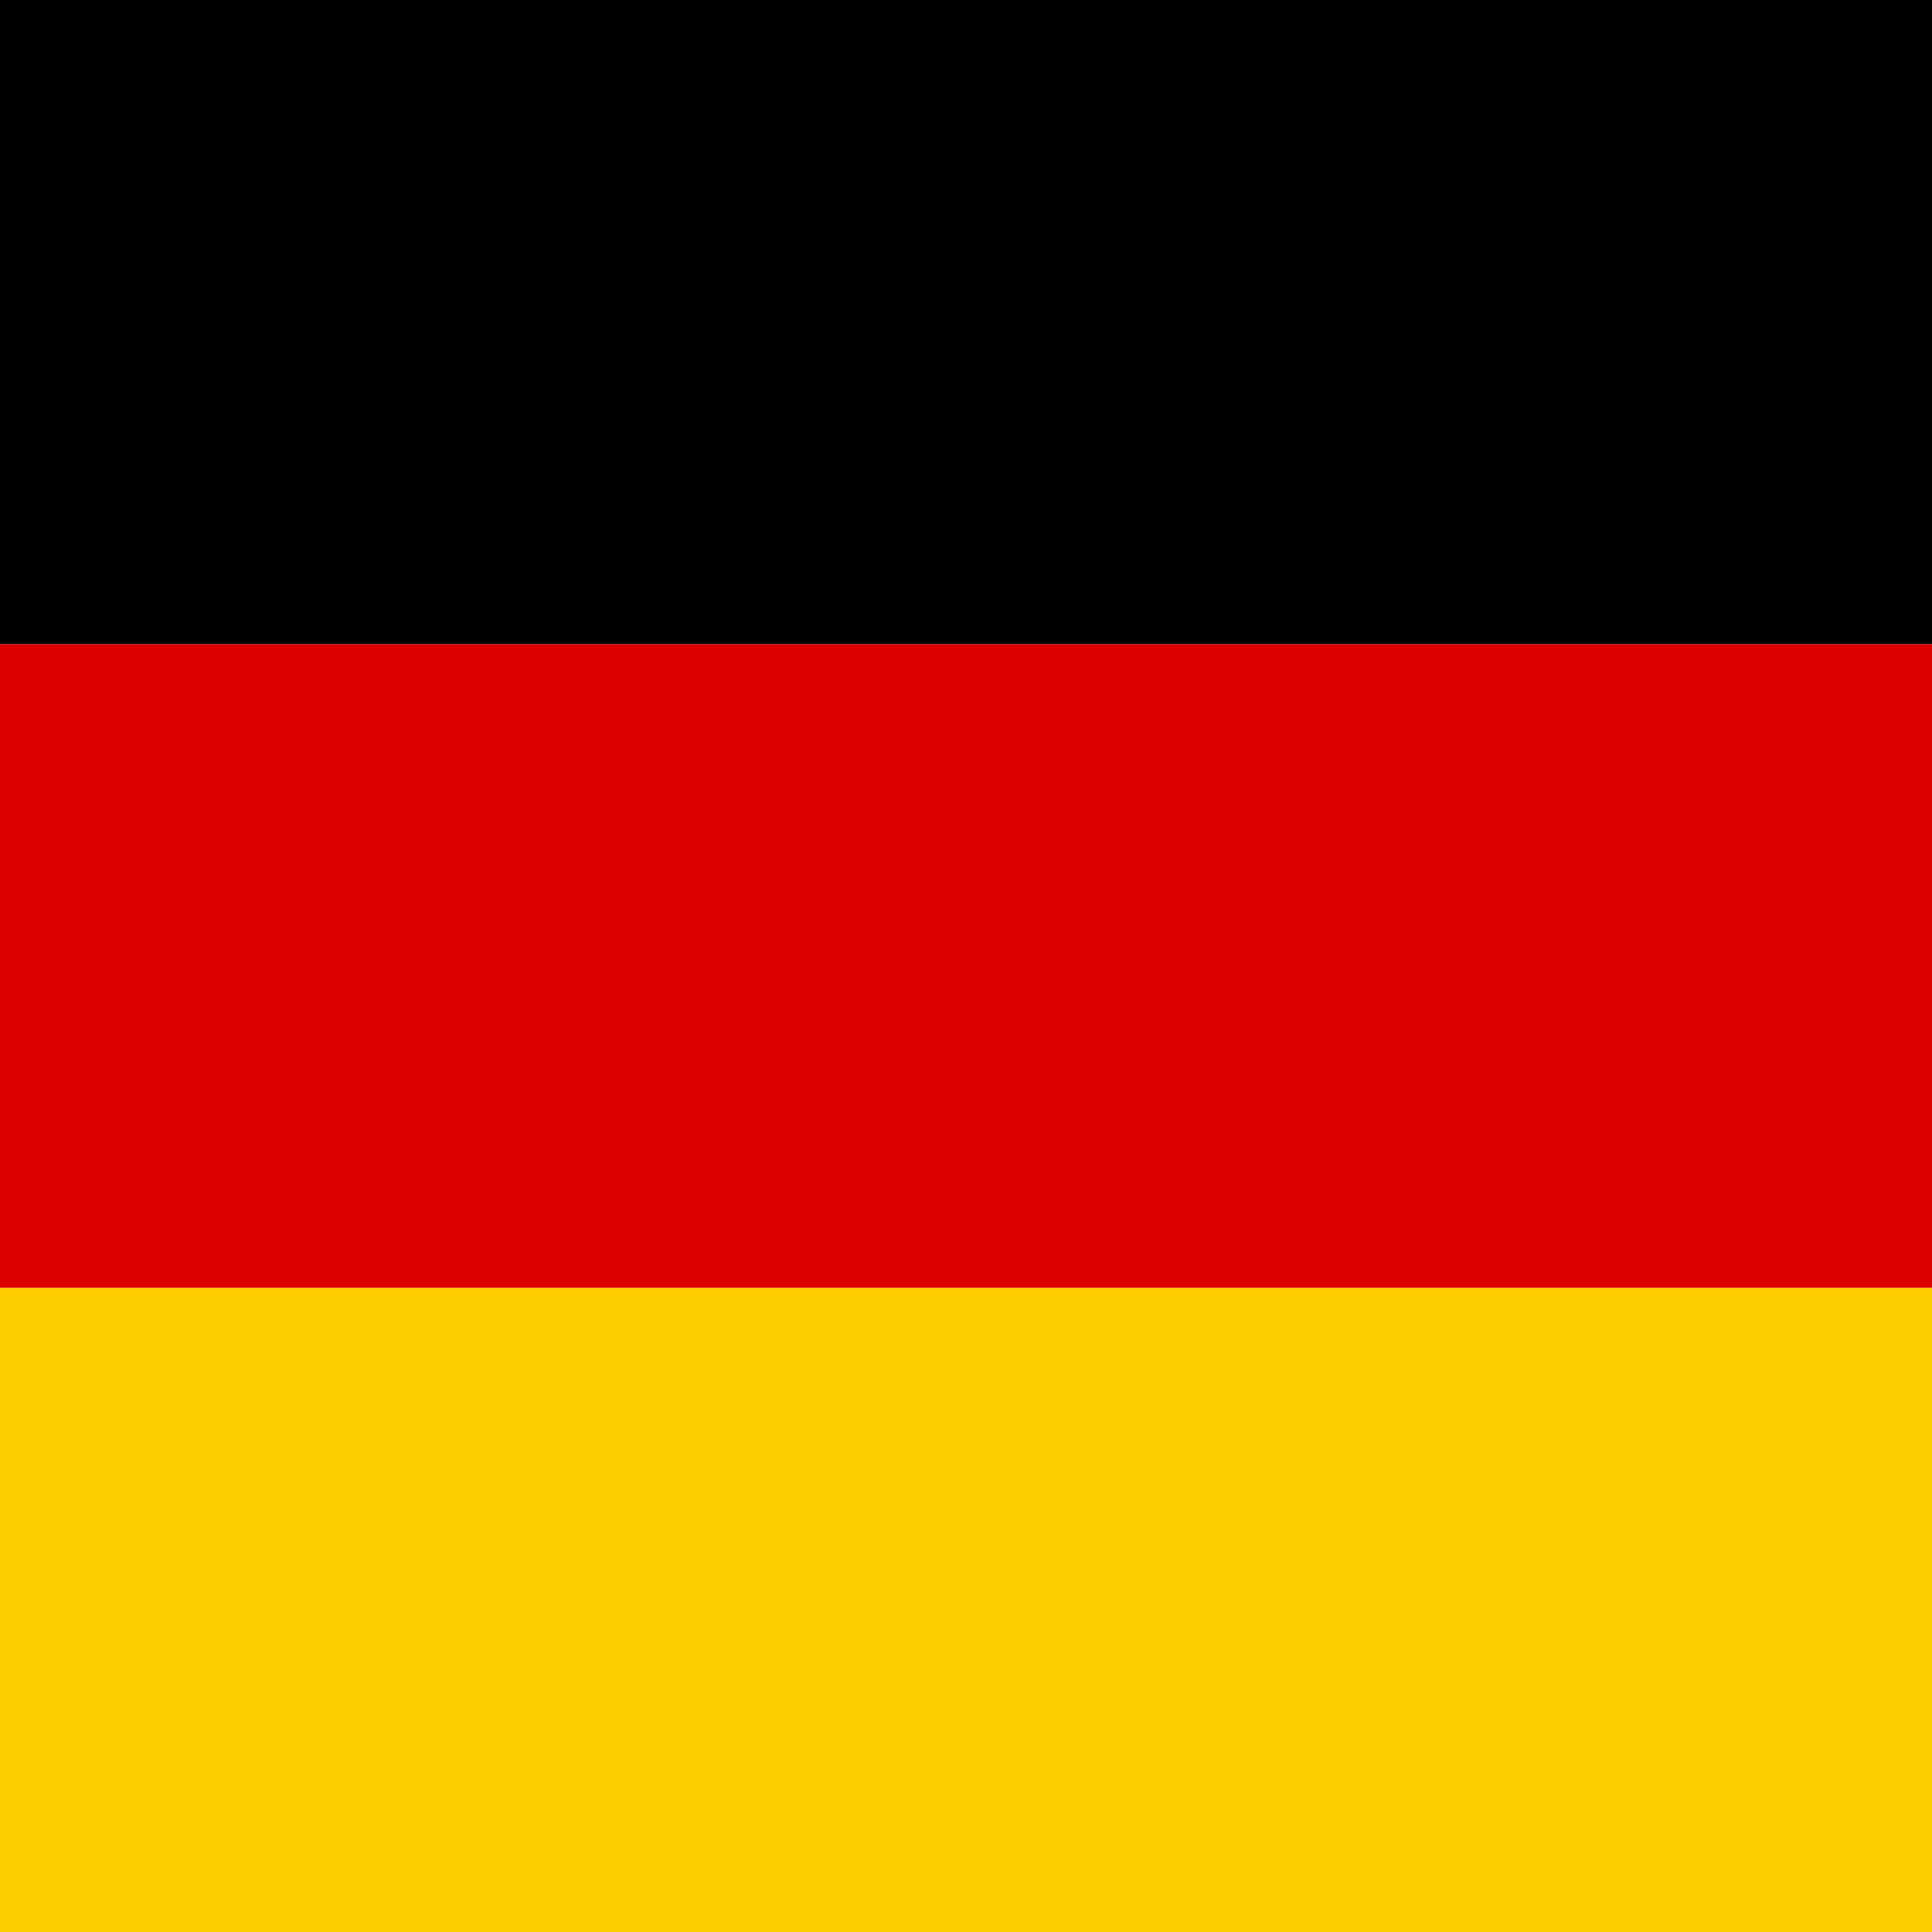 <?xml version="1.0" encoding="UTF-8"?>
<svg xmlns="http://www.w3.org/2000/svg" xmlns:xlink="http://www.w3.org/1999/xlink" width="50pt" height="50pt" viewBox="0 0 50 50" version="1.1">
<g id="surface1">
<path style=" stroke:none;fill-rule:nonzero;fill:rgb(100%,80.784%,0%);fill-opacity:1;" d="M 0 33.328 L 50 33.328 L 50 50 L 0 50 Z M 0 33.328 "/>
<path style=" stroke:none;fill-rule:nonzero;fill:rgb(0%,0%,0%);fill-opacity:1;" d="M 0 0 L 50 0 L 50 16.672 L 0 16.672 Z M 0 0 "/>
<path style=" stroke:none;fill-rule:nonzero;fill:rgb(86.667%,0%,0%);fill-opacity:1;" d="M 0 16.672 L 50 16.672 L 50 33.328 L 0 33.328 Z M 0 16.672 "/>
</g>
</svg>
